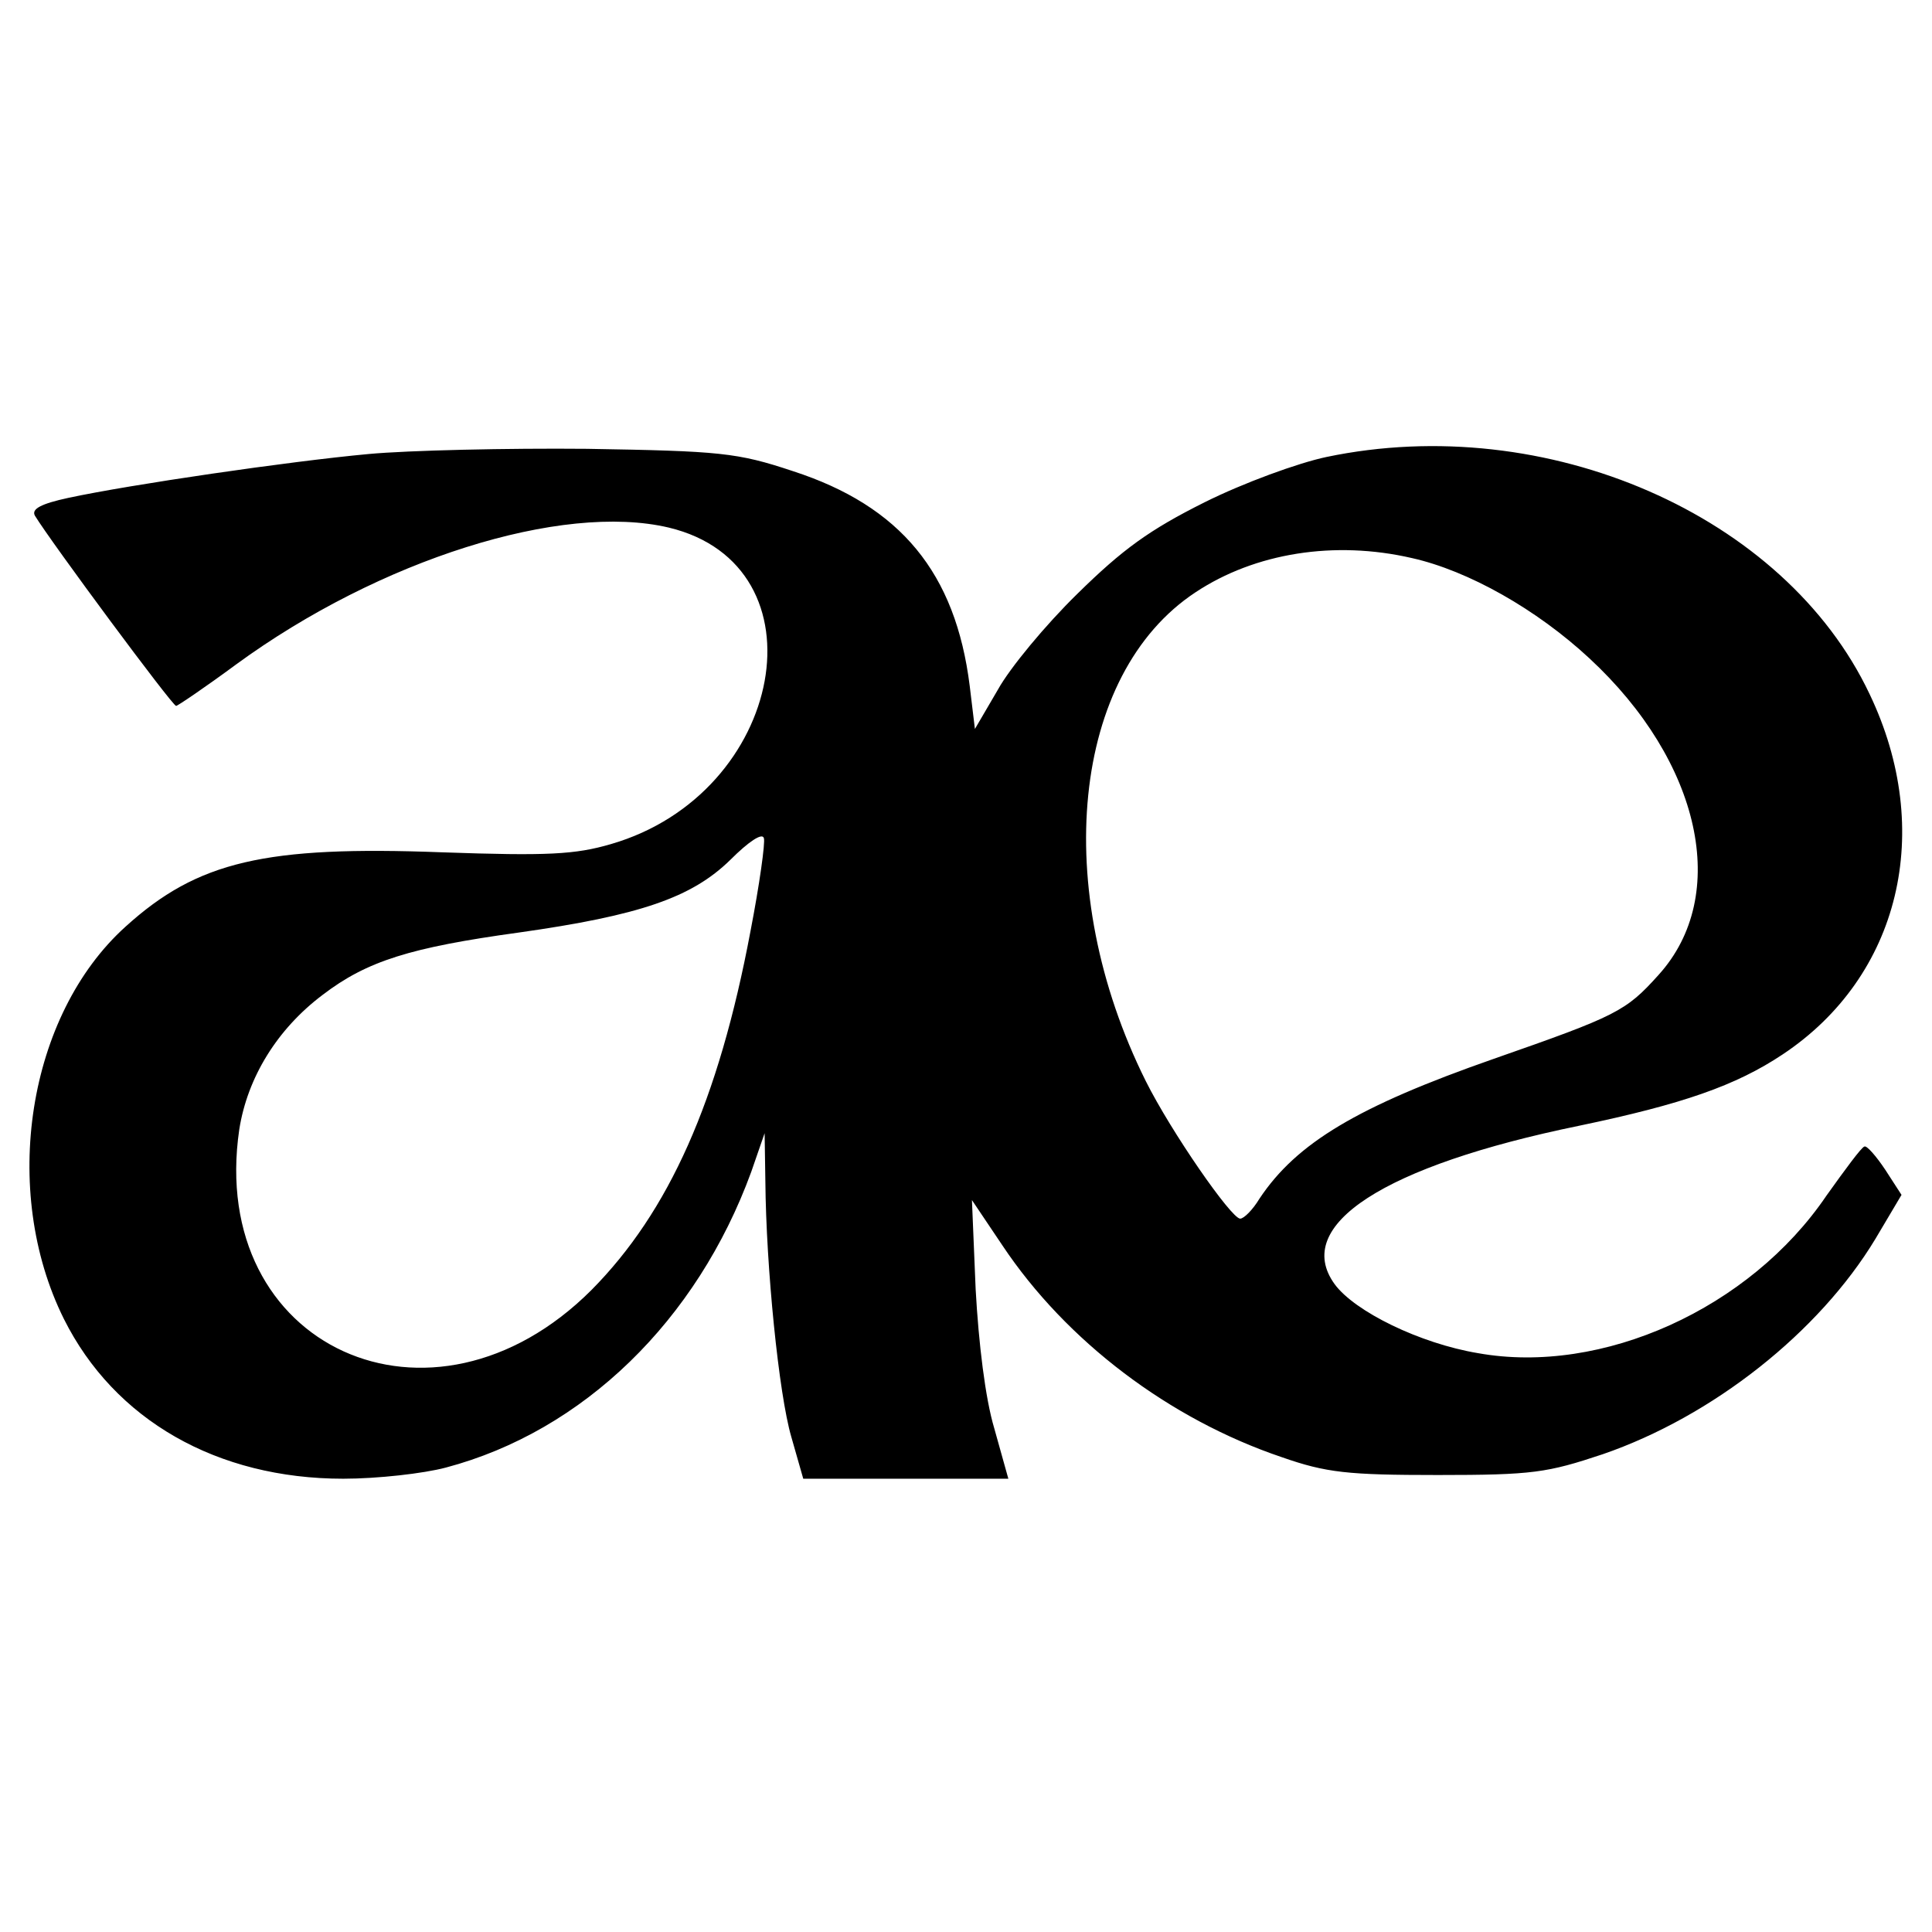 <?xml version="1.0" standalone="no"?>
<!DOCTYPE svg PUBLIC "-//W3C//DTD SVG 20010904//EN"
 "http://www.w3.org/TR/2001/REC-SVG-20010904/DTD/svg10.dtd">
<svg version="1.0" xmlns="http://www.w3.org/2000/svg"
 width="260pt" height="260pt" viewBox="0 0 260 260"
 preserveAspectRatio="xMidYMid meet">
<g transform="translate(0,260) scale(0.1,-0.1)"
fill="#000000" stroke="none">
<path d="M496 1989 c-108 -10 -320 -41 -404 -59 -37 -8 -50 -15 -45 -24 22
-36 185 -256 190 -256 2 0 39 25 81 56 193 141 438 218 582 184 213 -51 157
-358 -78 -426 -48 -14 -85 -16 -227 -11 -238 9 -329 -12 -426 -100 -132 -119
-169 -355 -83 -528 68 -136 206 -215 376 -215 46 0 108 7 138 15 185 49 338
198 411 398 l18 52 1 -65 c1 -115 18 -286 35 -344 l16 -56 138 0 138 0 -19 68
c-12 40 -21 114 -25 187 l-5 120 41 -61 c86 -129 225 -234 376 -285 60 -21 89
-24 210 -24 128 0 147 3 222 28 148 51 291 164 367 290 l35 59 -22 34 c-12 18
-25 33 -28 31 -4 -1 -26 -31 -51 -66 -103 -152 -302 -242 -469 -212 -78 13
-166 56 -193 93 -57 79 66 159 329 213 139 29 211 54 274 96 158 105 205 301
117 485 -114 241 -435 381 -731 319 -38 -8 -112 -35 -164 -61 -74 -37 -110
-63 -171 -123 -43 -42 -91 -100 -107 -129 l-31 -53 -7 58 c-19 152 -93 242
-238 289 -75 25 -98 27 -277 30 -107 1 -240 -2 -294 -7z m1404 -140 c76 -17
168 -69 239 -135 150 -139 190 -319 93 -426 -44 -49 -56 -55 -222 -113 -183
-64 -265 -113 -315 -188 -9 -15 -21 -27 -26 -27 -12 0 -93 117 -127 185 -129
259 -100 548 67 658 80 53 187 70 291 46z m-890 -502 c-43 -229 -110 -378
-214 -483 -215 -215 -517 -77 -474 216 11 70 51 135 112 181 60 46 119 64 264
84 163 23 233 47 285 98 24 24 43 37 45 29 2 -6 -6 -63 -18 -125z"/>
</g>
</svg>
